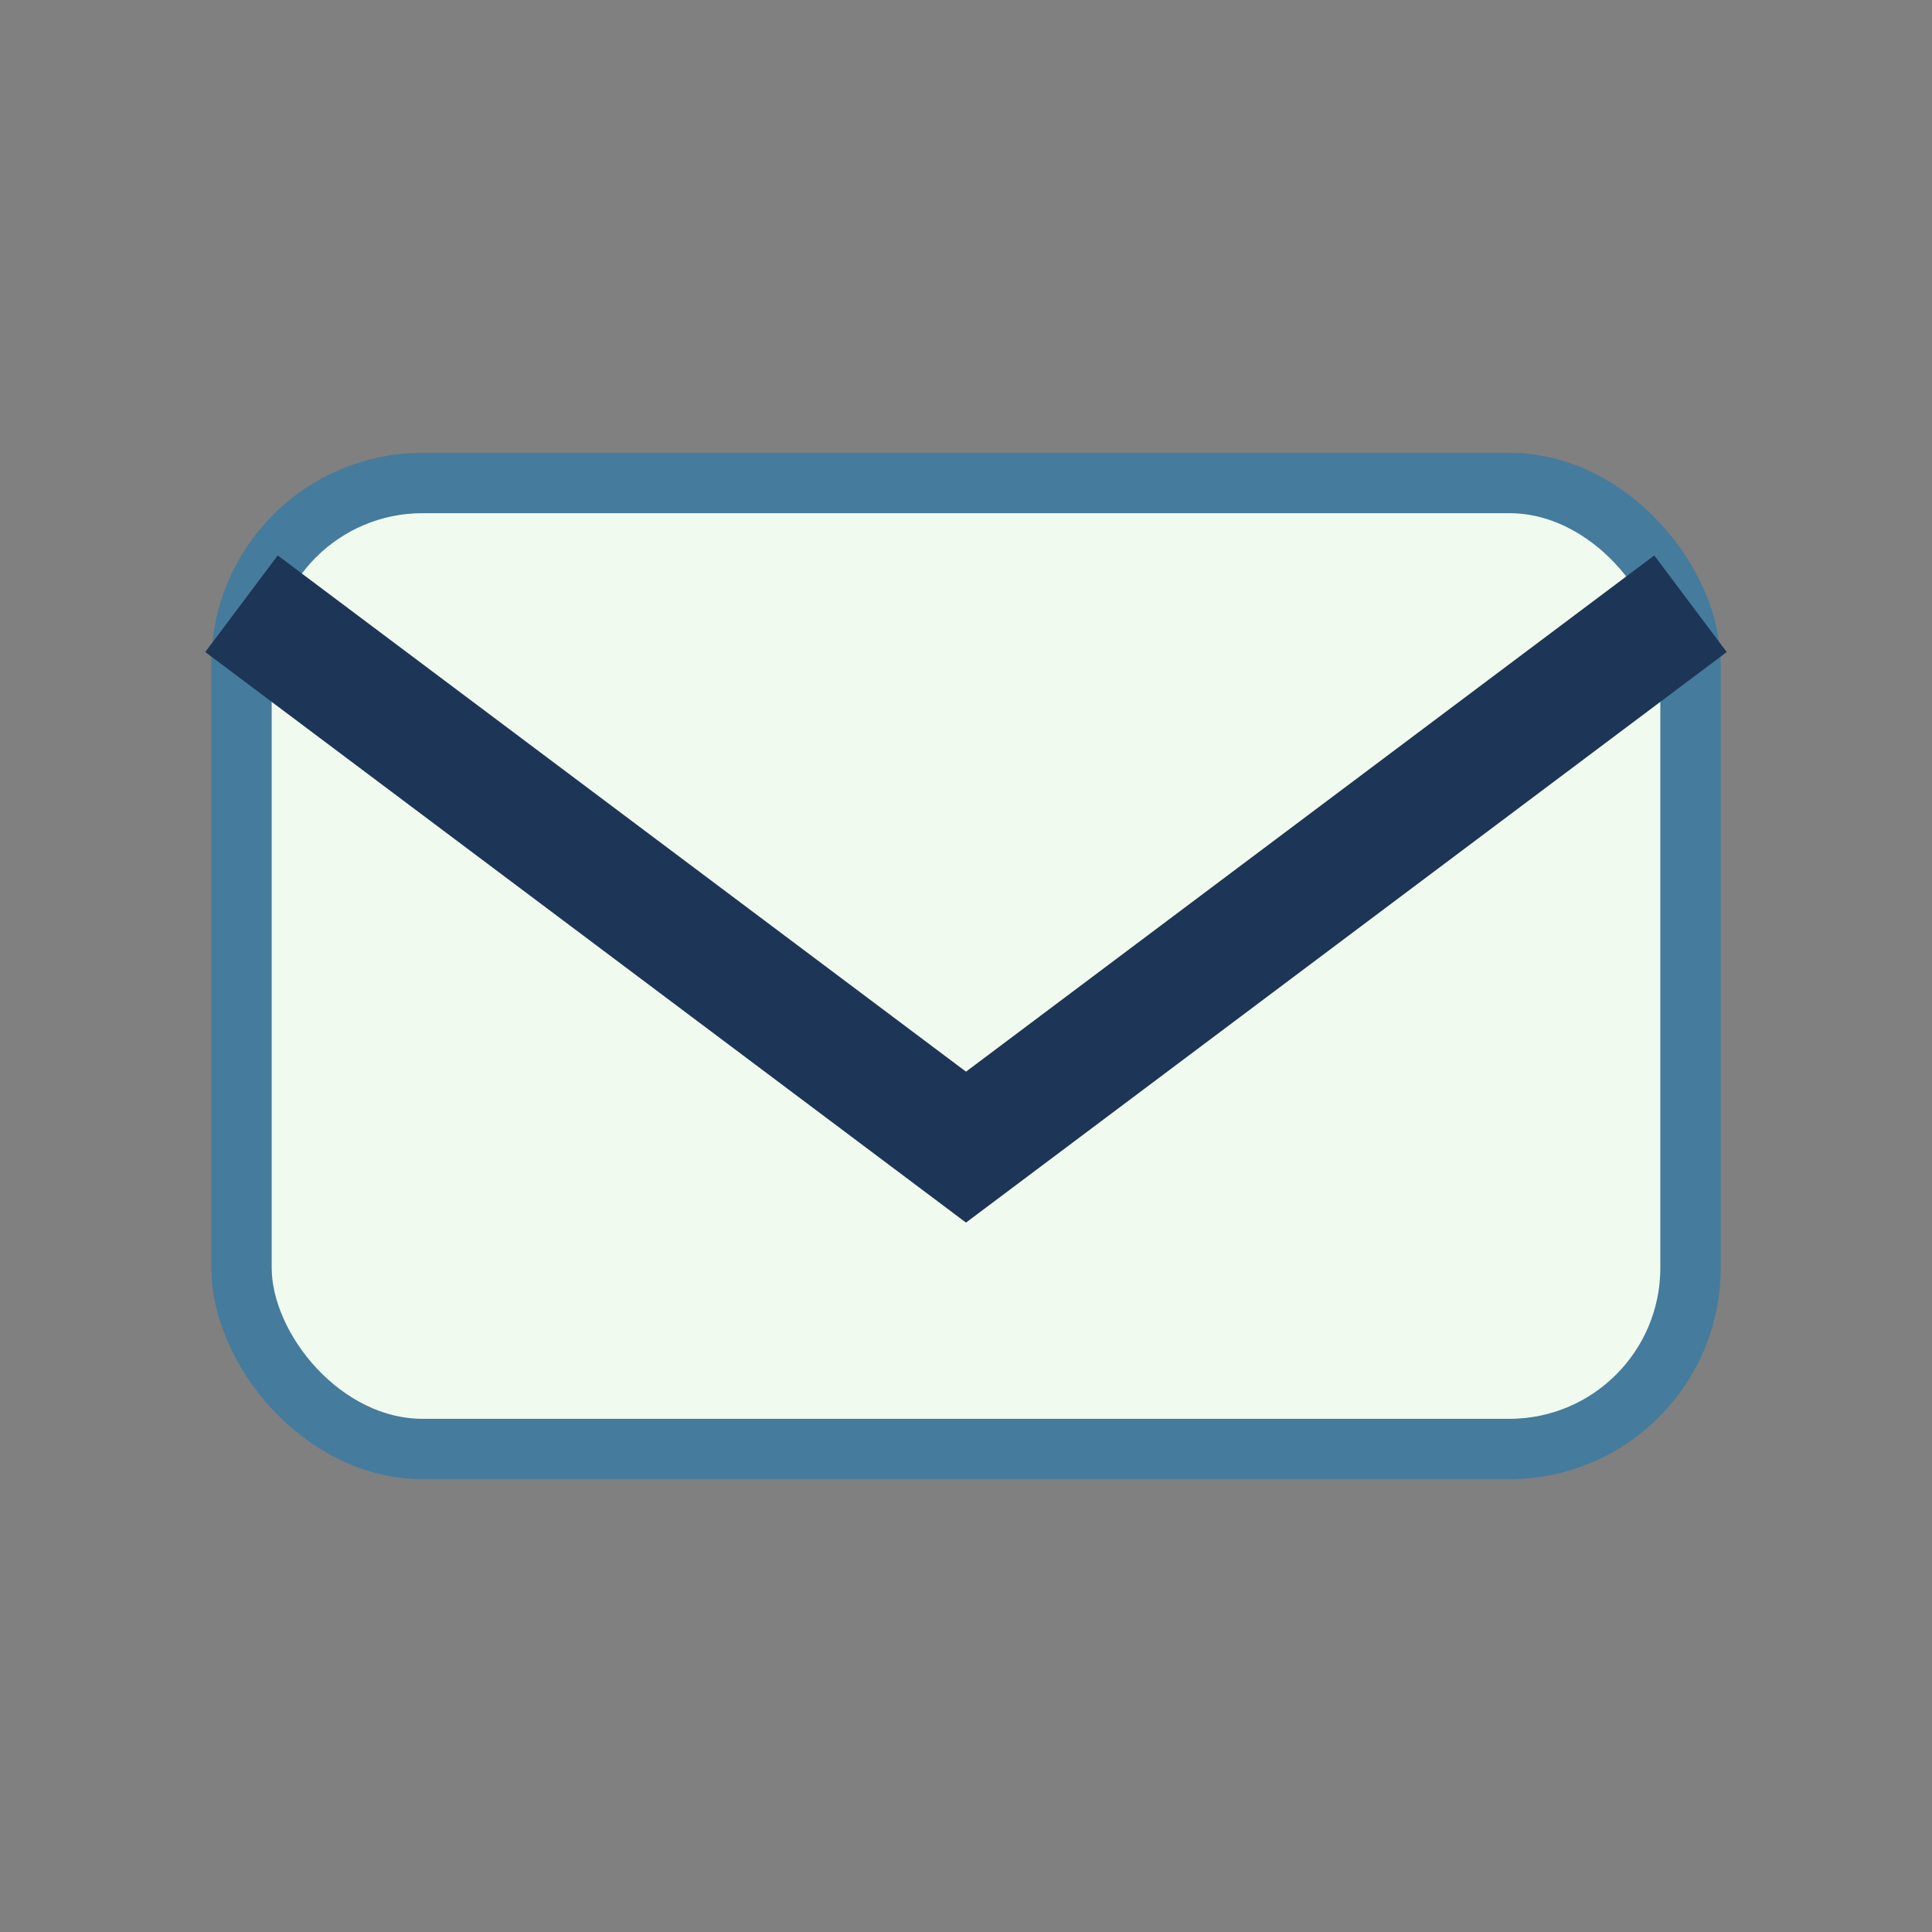 <?xml version="1.0" encoding="UTF-8"?>
<svg xmlns="http://www.w3.org/2000/svg" width="32" height="32" viewBox="0 0 32 32"><rect x="0" y="0" width="32" height="32" fill="#808080" stroke="none"/><rect x="4" y="8" width="24" height="16" rx="3" fill="#F1FAEE" stroke="#457B9D"/><path d="M4 10l12 9 12-9" fill="none" stroke="#1D3557" stroke-width="2"/></svg>